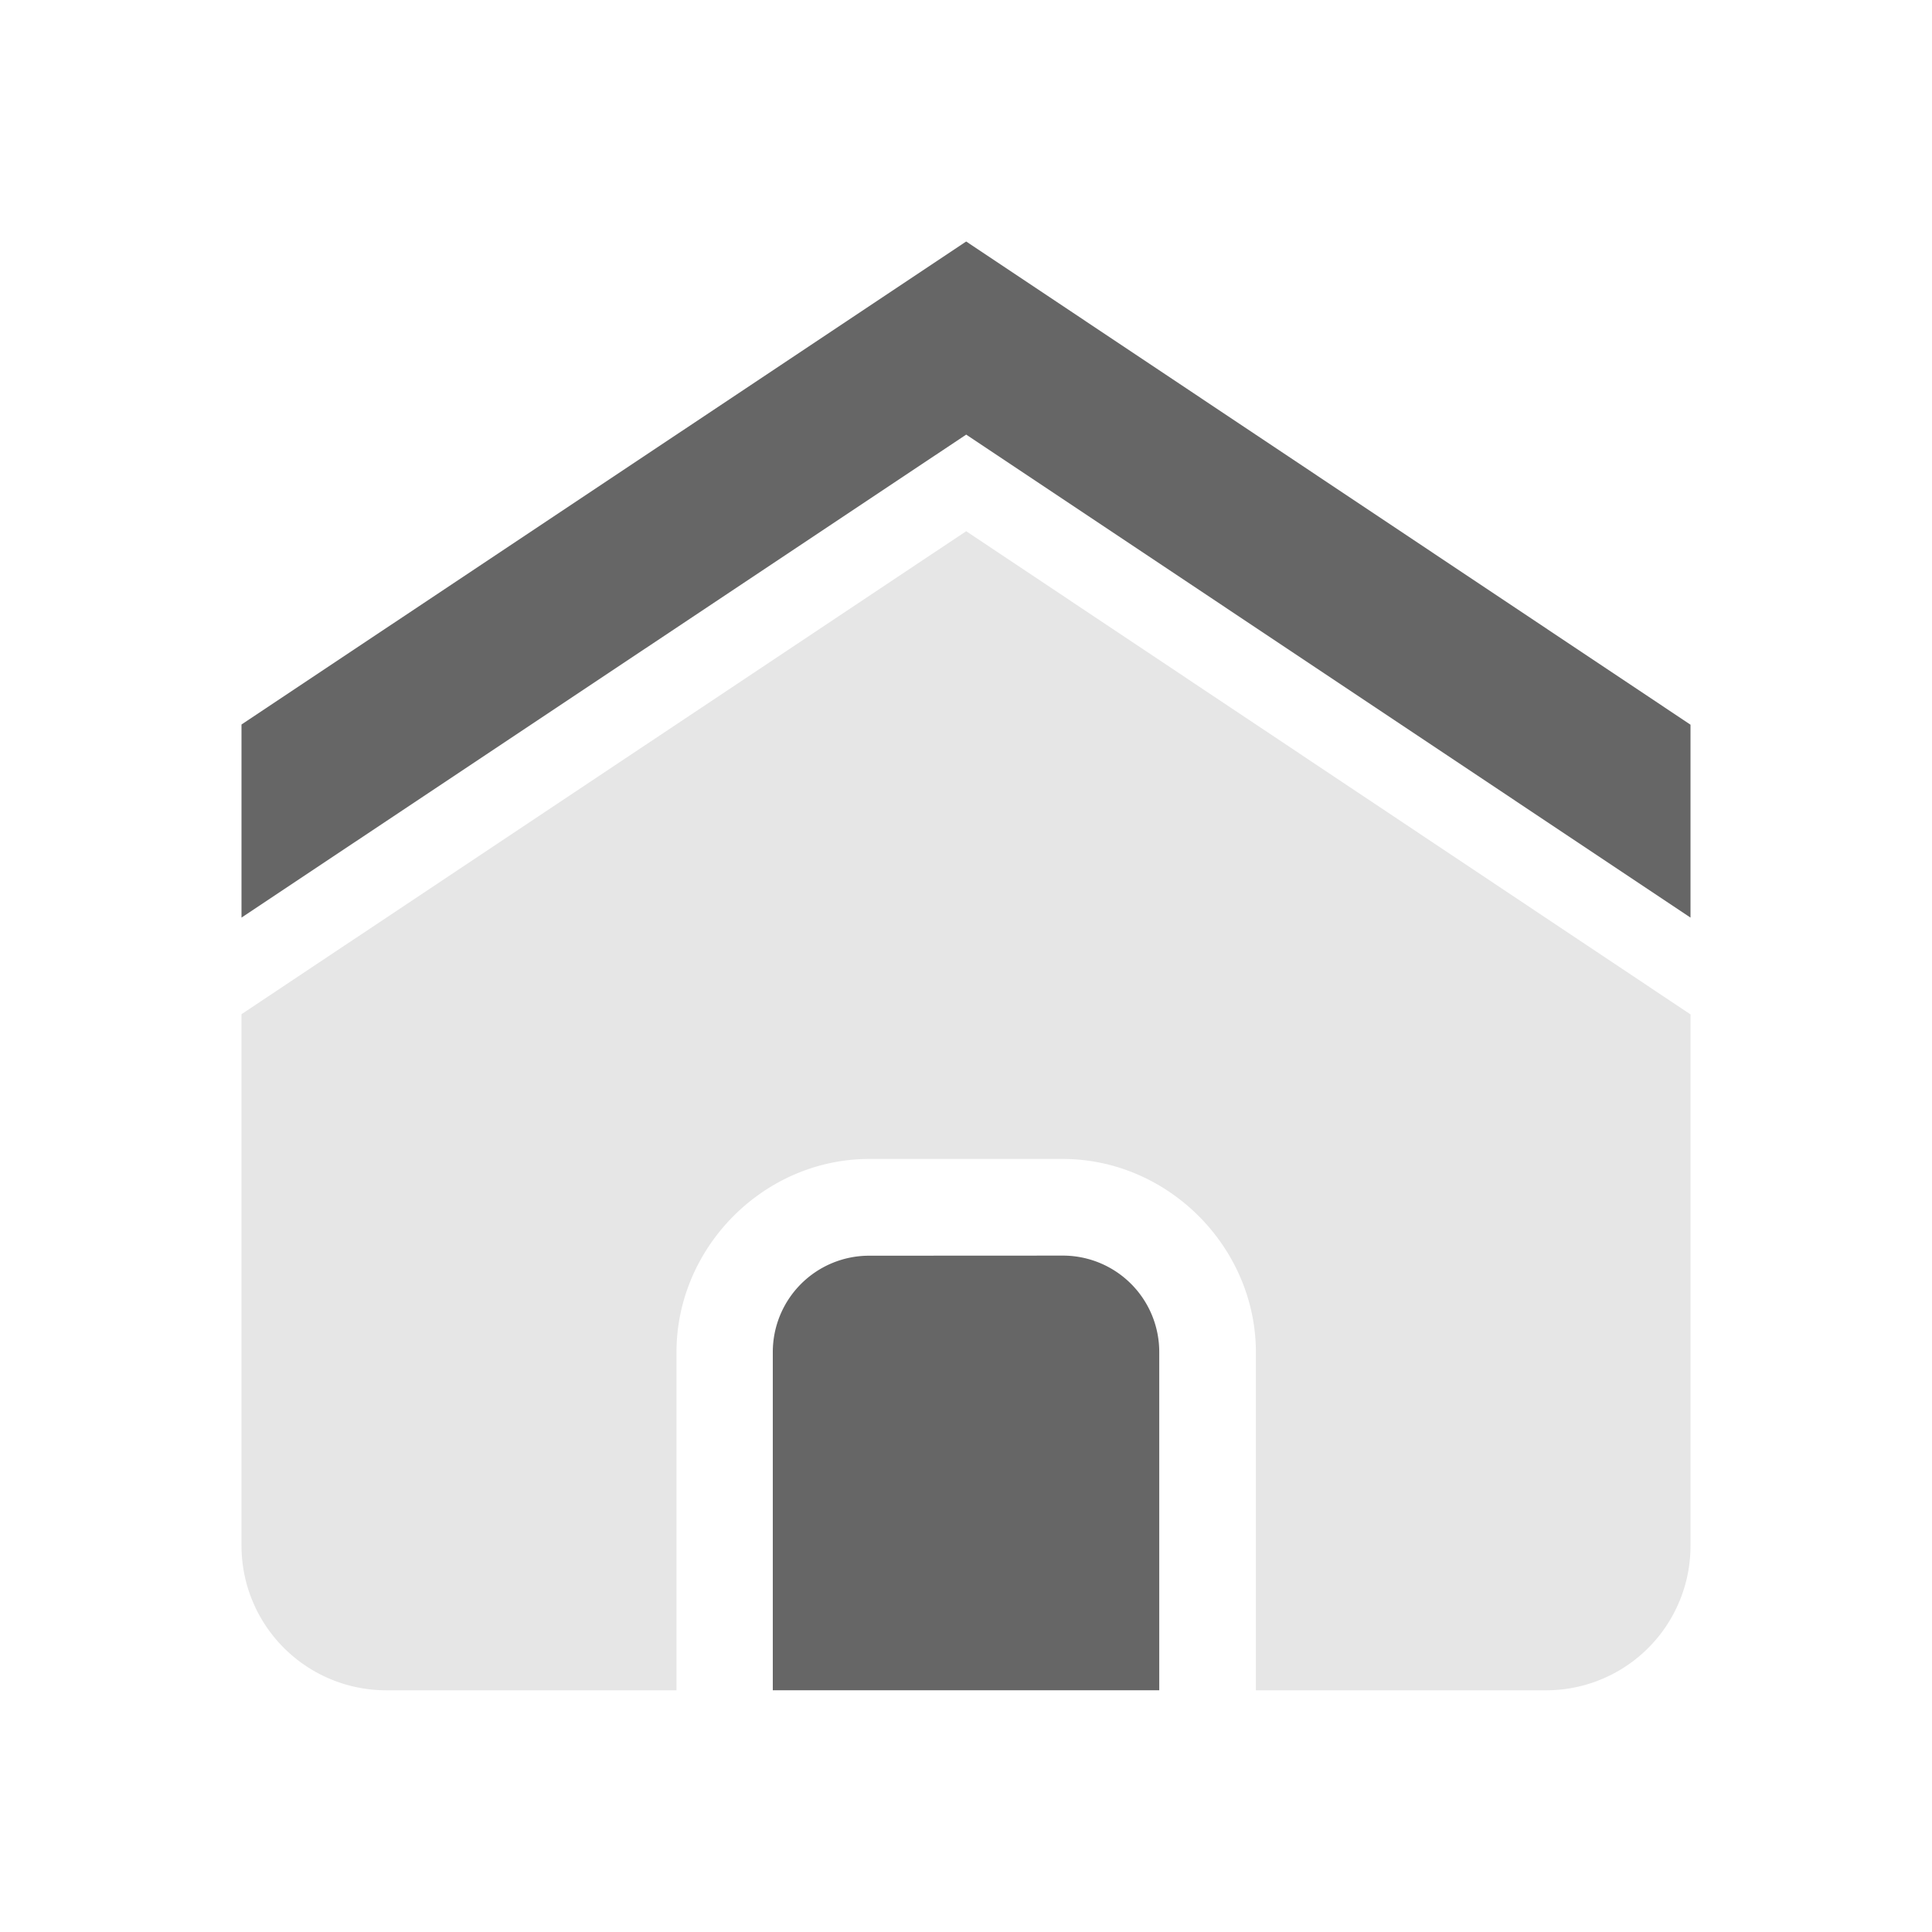 <svg xmlns="http://www.w3.org/2000/svg" width="40" height="40" viewBox="0 0 40 40"><path d="M20.004 10.998L5 20.998v10.997c0 1.663 1.342 3.001 3.005 3.001h6.001v-6.999c0-2.18 1.814-4.002 3.991-4.002h4.006c2.177 0 3.999 1.821 3.999 4.006v6.995h6.001A2.99 2.99 0 0 0 35 32V21.002zM18 27.997v4.996h3.998v-4.996z" class="background" fill="#e6e6e6"/><path d="M20.004 5L5 15v3.998l15.004-10 14.996 10v-3.994zM18 25.998A1.995 1.995 0 0 0 16 28v6.995h8.001v-6.999a1.995 1.995 0 0 0-2.003-2z" class="foreground" fill="#666"/></svg>